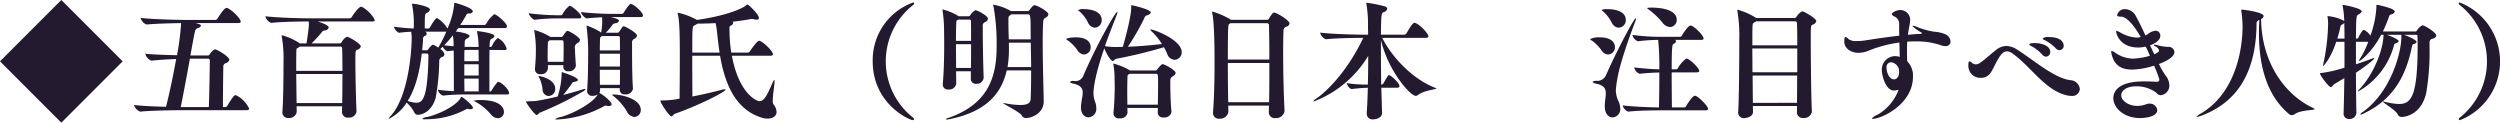<svg xmlns="http://www.w3.org/2000/svg" width="511.968" height="25.13" viewBox="0 0 511.968 25.13">
  <defs>
    <style>
      .cls-1 {
        fill: #231a30;
        fill-rule: evenodd;
      }
    </style>
  </defs>
  <path id="block04-subtitle06.svg_png_block04-subtitle06.png" data-name="block04-subtitle06.svg,png/block04-subtitle06.png" class="cls-1" d="M302.559,7201.12L290,7188.56l-12.558,12.56L290,7213.68Zm17.851-.08c-0.026,1.77-.1,6.89-0.208,9.44h-5.746c0.572-2.83,1.3-6.71,1.872-9.91h3.666A0.389,0.389,0,0,1,320.41,7201.04Zm-6.89-.39c-0.572,3.12-1.326,6.84-2.08,9.78-2.236-.05-4.94-0.18-6.552-0.37a2.083,2.083,0,0,0,1.248,1.36h0.026c2.314-.24,7.072-0.29,8.528-0.29H327.9c0.442,0,.572-0.16.572-0.31a5.858,5.858,0,0,0-2.627-2.73,0.291,0.291,0,0,0-.156-0.03c-0.234,0-.442.05-1.716,2.19a0.536,0.536,0,0,1-.442.23h-0.442c0-2.65.052-6.08,0.078-8.29a0.748,0.748,0,0,1,.6-0.73,1.048,1.048,0,0,0,.65-0.65c0-.63-2.548-2.16-2.964-2.16a2.815,2.815,0,0,0-1.092,1.07,0.471,0.471,0,0,1-.312.2h-3.614c0.468-2.65.858-4.73,0.988-5.14a0.952,0.952,0,0,1,.624-0.5,0.756,0.756,0,0,0,.546-0.47c0-.2-0.364-0.33-1.092-0.52h8.658c0.442,0,.572-0.15.572-0.31,0-.65-1.924-2.49-2.756-2.78a0.291,0.291,0,0,0-.156-0.03c-0.494,0-1.742,2.01-1.872,2.24a0.536,0.536,0,0,1-.442.23h-5.876c-1.508,0-6.708-.1-9.386-0.41a1.99,1.99,0,0,0,1.2,1.35h0.026c1.9-.18,5.148-0.26,7.046-0.29v0.26a53.643,53.643,0,0,1-.832,6.32c-2.158-.05-4.888-0.13-6.5-0.31a2.126,2.126,0,0,0,1.248,1.43h0.026C310.088,7200.81,311.908,7200.7,313.52,7200.65Zm38.044-10.68c-0.052,0-.13-0.03-0.182-0.03-0.468,0-1.638,1.64-1.924,2.13a0.536,0.536,0,0,1-.416.24h-8.633c-1.482,0-6.006-.11-8.632-0.42a1.953,1.953,0,0,0,1.17,1.35h0.026c2.288-.23,5.876-0.28,7.306-0.28h0.39c0,0.18.026,0.36,0.026,0.57,0,0.75-.416,3.51-0.494,3.92h-1.352a12.291,12.291,0,0,0-3.64-1.66c-0.078,0-.1.03-0.1,0.08s0.026,0.08.026,0.15a26.366,26.366,0,0,1,.364,5.23c0,2.7-.052,8.16-0.234,10.22v0.13a1.135,1.135,0,0,0,1.274,1.12,1.507,1.507,0,0,0,1.664-1.25v-0.03c0-.28-0.026-0.67-0.026-1.12h9.308v1.17a1.159,1.159,0,0,0,1.327,1.15,1.49,1.49,0,0,0,1.638-1.28v-0.1c-0.1-1.51-.234-7.41-0.234-10.35,0-1.97.052-2,.312-2.13a1.1,1.1,0,0,0,.806-0.7c0-.57-2.444-2-2.861-2a2.672,2.672,0,0,0-1.04,1.06,0.542,0.542,0,0,1-.416.31h-5.772a27.377,27.377,0,0,0,2.132-2.34,0.7,0.7,0,0,1,.52-0.31,0.887,0.887,0,0,0,.858-0.57c0-.29-0.39-0.68-2.262-1.27h11.155c0.442,0,.546-0.13.546-0.29A6.345,6.345,0,0,0,351.564,7189.97Zm-4,13.75c0,2.11-.026,4.34-0.052,5.95h-9.334l-0.078-5.95h9.464Zm-9.464-.65c0-2.08,0-3.82.052-4.37a0.3,0.3,0,0,1,.208-0.28,3.644,3.644,0,0,0,.468-0.32h8.242c0.286,0,.416.08,0.442,0.47,0.026,1.07.052,2.71,0.052,4.5H338.1Zm37.154-8.14a0.113,0.113,0,0,0-.13.13c0,0.03.026,0.08,0.026,0.13a13.38,13.38,0,0,1,.286,2.99l-1.82-.02h-1.04c0.026-.5.026-0.91,0.052-1.17a0.613,0.613,0,0,1,.39-0.5,0.908,0.908,0,0,0,.572-0.54c0-.13-0.1-0.58-2.808-0.94l0.494-.7h9.465c0.39,0,.52-0.16.52-0.34,0-.7-2.158-2.5-2.6-2.5a5.958,5.958,0,0,0-1.638,1.95,0.49,0.49,0,0,1-.39.24h-4.941c0.416-.63.832-1.3,1.2-1.95a0.532,0.532,0,0,1,.624-0.39,0.69,0.69,0,0,0,.754-0.42c0-.78-3.588-1.77-3.718-1.77-0.1,0-.078.08-0.1,0.29a15.946,15.946,0,0,1-1.378,4.99,5.907,5.907,0,0,0-2.054-2.1,0.174,0.174,0,0,0-.13-0.03c-0.312,0-1.17,1.46-1.4,1.9a0.411,0.411,0,0,1-.286.21h-0.78c0-2.81.026-2.97,0.39-3.18a1,1,0,0,0,.676-0.67c0-.68-3.042-1.22-3.536-1.22-0.1,0-.13.05-0.13,0.1a0.862,0.862,0,0,0,.026.23,20.43,20.43,0,0,1,.312,4.74,34.8,34.8,0,0,1-4.056-.37,2.023,2.023,0,0,0,1.014,1.25h0.026c1.04-.13,1.82-0.18,2.5-0.21a10.306,10.306,0,0,1,.1,1.48c0,1.69-.494,11.47-4.212,15.66a1.887,1.887,0,0,0-.494.67c0,0.03,0,.03.026,0.03a8.93,8.93,0,0,0,3.64-3.33,6.844,6.844,0,0,1,1.586,2.03,0.764,0.764,0,0,0,.728.47c0.572,0,2.756-.39,3.64-3.49a44.346,44.346,0,0,0,.728-7.43,0.865,0.865,0,0,1,.65-0.94,0.616,0.616,0,0,0,.416-0.52,1.682,1.682,0,0,0-.858-1.09l0.52-.47a1.66,1.66,0,0,0,.936.91h0.026c0.468-.05.884-0.1,1.274-0.13,0.026,2.73.026,6.63,0.026,8.32-0.988-.05-2.106-0.13-3.276-0.29a1.7,1.7,0,0,0,1.04,1.2h0.026a38.678,38.678,0,0,1,4.55-.23h8.529c0.364,0,.442-0.13.442-0.29,0-.68-1.274-1.95-2.028-2.26a0.339,0.339,0,0,0-.182-0.03,0.171,0.171,0,0,0-.156.05,11.424,11.424,0,0,0-1.2,1.69,0.487,0.487,0,0,1-.364.24h-0.1c0-6.63,0-7.44.026-8.53l3.094,0.03c0.338,0,.416-0.13.416-0.29a3.666,3.666,0,0,0-1.716-2.13,1,1,0,0,0-.13-0.03,4.07,4.07,0,0,0-1.144,1.59,0.432,0.432,0,0,1-.338.23h-0.182c0.078-1.38.078-1.45,0.442-1.69a0.908,0.908,0,0,0,.572-0.54C378.682,7195.32,375.327,7194.93,375.249,7194.93Zm-11.44,4.6h1.014c0.338,0,.338.16,0.338,0.42,0,1.66-.13,6.06-0.754,7.98-0.364,1.12-.78,1.67-1.716,1.67a6.256,6.256,0,0,1-1.768-.37C362.561,7206.63,363.367,7203.23,363.809,7199.53Zm9.152,11.37a0.253,0.253,0,0,1,.182-0.06,1.368,1.368,0,0,1,.312.06,1.777,1.777,0,0,0,.312.02c0.312,0,.52-0.08.52-0.28,0-.55-2.184-2.27-2.34-2.27a0.3,0.3,0,0,0-.156.19c-0.858,1.61-4.316,3.35-6.838,3.95a2.208,2.208,0,0,0-1.092.39,1.633,1.633,0,0,0,.78.08A17.31,17.31,0,0,0,372.961,7210.9Zm-5.772-12.59a5.319,5.319,0,0,0-.936-0.54,0.49,0.49,0,0,0-.156-0.06,0.37,0.37,0,0,0-.182.08,3.666,3.666,0,0,0-.78.86,0.436,0.436,0,0,1-.442.21h-0.806c0.078-.7.13-1.41,0.182-2.13a0.73,0.73,0,0,1,.39-0.84,0.43,0.43,0,0,0-.13-0.85h4.5A25.344,25.344,0,0,1,367.189,7198.31Zm8.737,10.74a5.248,5.248,0,0,0-1.457.13,1.226,1.226,0,0,0,.364.23,11.644,11.644,0,0,1,3.095,2.53,1.977,1.977,0,0,0,1.482.83,1.265,1.265,0,0,0,1.222-1.33C380.632,7210.56,379.748,7209.05,375.926,7209.05Zm-0.469-4.39v2.62h-2.912c0-.62-0.026-1.56-0.026-2.62h2.938Zm0-2.94v2.31h-2.938v-2.31h2.938Zm-2.938-.63c0-.83,0-1.61.026-2.28,0.338,0,.65-0.03.988-0.03h1.9c0,0.7.026,1.51,0.026,2.31h-2.938Zm-4.134-3.25a22.789,22.789,0,0,0,1.768-2.02,8.338,8.338,0,0,1,.156,2.21C369.685,7197.97,369.061,7197.92,368.385,7197.84Zm38.226-8.47c-0.364,0-1.378,1.66-1.482,1.82a0.449,0.449,0,0,1-.312.21H403a60.183,60.183,0,0,1-6.605-.37,2.328,2.328,0,0,0,1.144,1.3h0.027c0.884-.1,2.08-0.18,3.172-0.23,0,0.05.026,0.18,0.026,1.14a18.342,18.342,0,0,1-.208,1.98,13.05,13.05,0,0,0-2.938-1.41,0.072,0.072,0,0,0-.079.08c0,0.03.027,0.08,0.027,0.13a42.964,42.964,0,0,1,.312,6.22c0,2.13-.052,4.94-0.208,6.86v0.1a1.018,1.018,0,0,0,1.17.99,1.934,1.934,0,0,0,1.014-.28c-0.988,1.71-4.785,3.82-7.515,4.6a2.833,2.833,0,0,0-1.222.47,0.635,0.635,0,0,0,.338.05,21.9,21.9,0,0,0,9.777-2.78,0.281,0.281,0,0,1,.208-0.06,2.122,2.122,0,0,1,.364.06c0.1,0,.182.02,0.286,0.02,0.364,0,.6-0.1.6-0.34,0-.52-1.482-1.82-2.522-2.34a0.924,0.924,0,0,0,.156-0.54v-0.44h4.03v0.41a0.958,0.958,0,0,0,1.118.86,1.449,1.449,0,0,0,1.586-1.12v-0.02c-0.156-2.24-.182-5.75-0.182-7.83v-1.53a0.789,0.789,0,0,1,.52-0.89,0.909,0.909,0,0,0,.494-0.65c0-.54-2.392-1.9-2.73-1.9a0.344,0.344,0,0,0-.26.16c-0.208.23-.494,0.75-0.676,0.99a0.412,0.412,0,0,1-.312.18h-2.418a13.442,13.442,0,0,0,1.326-1.56,0.849,0.849,0,0,1,.6-0.39,0.786,0.786,0,0,0,.78-0.49c0-.34-0.858-0.58-1.742-0.78h6.162c0.39,0,.494-0.13.494-0.29C409.107,7191.03,407.157,7189.37,406.611,7189.37Zm-12.975,5.51a0.344,0.344,0,0,0-.26.16c-0.208.23-.52,0.7-0.7,0.93a0.327,0.327,0,0,1-.312.16h-2.236l-0.078-.08a13.121,13.121,0,0,0-3.12-1.33,0.1,0.1,0,0,0-.1.11,0.452,0.452,0,0,1,.026.1,23.342,23.342,0,0,1,.312,4.21c0,0.86-.026,1.59-0.182,3.51v0.11a1,1,0,0,0,1.144.99,1.337,1.337,0,0,0,1.508-1.15v-0.7H392.8v0.44a0.9,0.9,0,0,0,1.04.81,1.391,1.391,0,0,0,1.534-1.09v-0.03c-0.1-1.56-.182-2.55-0.182-3.46a1,1,0,0,1,.52-1.19,0.909,0.909,0,0,0,.494-0.65C396.21,7196.21,394.026,7194.88,393.636,7194.88Zm3.12,12.45a1.166,1.166,0,0,0,.572-0.52c0-.02-0.026-0.05-0.1-0.05a2.353,2.353,0,0,0-.624.16c-1.17.36-2.47,0.73-3.822,1.09,0.7-.88,1.326-1.69,1.716-2.26a0.582,0.582,0,0,1,.546-0.42c0.52-.08.728-0.23,0.728-0.41,0-.58-3.25-1.59-3.276-1.59s-0.052.03-.052,0.29a15.941,15.941,0,0,1-.806,4.7c-1.482.37-3.016,0.68-4.446,0.91-0.286.05-1.144,0.05-1.742,0.08-0.208,0-.286.03-0.286,0.1,0,0.24,1.794,2.73,2.21,2.73a2.077,2.077,0,0,0,.494-0.46A68.63,68.63,0,0,0,396.756,7207.33Zm-3.926-6.11h-3.224c0-.52-0.026-1.04-0.026-1.56,0-.7.026-1.45,0.052-2.23a0.45,0.45,0,0,1,.156-0.44l0.208-.19h2.47a0.337,0.337,0,0,1,.364.39c0.026,0.47.026,0.94,0.026,1.49C392.856,7199.4,392.856,7200.24,392.83,7201.22Zm10.141,6.69c-0.13,0-.182,0-0.182.05a1.136,1.136,0,0,0,.312.31,11.443,11.443,0,0,1,2.7,3.09,1.917,1.917,0,0,0,1.534,1.15,1.4,1.4,0,0,0,1.326-1.46C408.665,7208.95,405.077,7207.91,402.971,7207.91Zm1.43-5.05c0,1.09,0,2.16-.026,3.07h-4.082c-0.026-.91-0.026-1.98-0.026-3.07H404.4Zm-10.323-13.13a5.269,5.269,0,0,0-1.456,1.74,0.449,0.449,0,0,1-.312.21h-1.066a47.749,47.749,0,0,1-5.564-.41,2.507,2.507,0,0,0,1.17,1.35h0.026a36.1,36.1,0,0,1,4.316-.29h4.784c0.39,0,.494-0.13.494-0.28C396.47,7191.32,394.468,7189.73,394.078,7189.73Zm10.323,9.15h-4.134c0-.98.026-1.82,0.052-2.34a0.458,0.458,0,0,1,.156-0.44,1.832,1.832,0,0,0,.234-0.15h3.3a0.315,0.315,0,0,1,.364.36C404.4,7196.73,404.4,7197.69,404.4,7198.88Zm0,3.31h-4.134v-2.63H404.4v2.63Zm-16.563,1.95c-0.078,0-.13.02-0.13,0.07a2.174,2.174,0,0,0,.26.47,7.013,7.013,0,0,1,.572,2.21,1.324,1.324,0,0,0,1.222,1.33,1.421,1.421,0,0,0,1.378-1.46C391.14,7204.73,388.072,7204.14,387.838,7204.14Zm36.957-4.81h-5.59c0-5.26,0-5.39.494-5.59a2.67,2.67,0,0,0,.572-0.34c1.092,0,2.366-.03,3.692-0.11a12.121,12.121,0,0,1,.26,1.41C424.379,7196.02,424.535,7197.64,424.8,7199.33Zm11.024,10.58a1.39,1.39,0,0,1-.13-0.78c0-1.15.364-3.2,0.364-3.93a0.253,0.253,0,0,0-.078-0.26,1.047,1.047,0,0,0-.312.52c-0.936,2.08-1.612,3.82-2.678,3.82-0.676,0-4.264-1.66-5.668-9.3h7.852c0.442,0,.546-0.16.546-0.34,0-.57-1.794-2.37-2.678-2.71a0.419,0.419,0,0,0-.156-0.02c-0.416,0-1.664,1.82-1.9,2.18a0.536,0.536,0,0,1-.416.24h-3.38a32.974,32.974,0,0,1-.364-5.05,0.445,0.445,0,0,1,.312-0.49,0.792,0.792,0,0,0,.468-0.52,0.291,0.291,0,0,0-.182-0.26c1.4-.16,2.756-0.34,3.848-0.57h0.1a1.258,1.258,0,0,1,.286.02,2.62,2.62,0,0,0,.728.13c0.286,0,.468-0.1.468-0.34,0-.75-2.132-2.78-2.366-2.78a3.913,3.913,0,0,0-.494.37c-2.236,1.37-6.63,2.36-9.854,2.8a13.354,13.354,0,0,0-3.77-1.45c-0.13,0-.156.05-0.156,0.13a1.257,1.257,0,0,0,.052.23c0.286,1.15.39,3.51,0.39,8.04,0,3.17-.026,7.02-0.052,9.17a17.955,17.955,0,0,1-3.615.37c-0.208,0-.312,0-0.312.1,0,0.37,1.8,3.17,2.289,3.17a1.92,1.92,0,0,0,.546-0.49c5.07-1.77,10.5-4.55,10.5-4.99,0-.05-0.052-0.08-0.182-0.08a3.424,3.424,0,0,0-.676.13c-1.586.42-3.77,0.94-5.928,1.35,0-1.9-.026-5.33-0.026-8.34H424.9c0.884,5.14,2.834,10.94,8.554,12.68a3.636,3.636,0,0,0,1.144.19c1.066,0,1.872-.5,1.872-1.38A2.634,2.634,0,0,0,435.819,7209.91Zm28.808,3.01a0.326,0.326,0,0,0-.156-0.23,14.684,14.684,0,0,1,0-23.14,0.355,0.355,0,0,0,.182-0.29,0.223,0.223,0,0,0-.26-0.18,12.541,12.541,0,0,0-8.242,12.04c0,8.74,7.566,12.04,8.19,12.04A0.253,0.253,0,0,0,464.627,7212.92Zm24.674-23.29c-0.234,0-.416.15-1.092,1.04a0.335,0.335,0,0,1-.312.15h-3.432a0.024,0.024,0,0,0-.026-0.02h-0.026a10.972,10.972,0,0,0-3.51-1.28,0.071,0.071,0,0,0-.078.08,1.14,1.14,0,0,0,.052.21,43.47,43.47,0,0,1,.65,8.45c0,6.86-2.34,11.8-9.828,14.43a0.92,0.92,0,0,0-.6.31c0,0.03.052,0.03,0.182,0.03a2.128,2.128,0,0,0,.52-0.05c7.358-1.46,10.686-5.07,11.8-10.01H488.6c0,2.26-.026,4.36-0.1,5.79-0.026.6-.182,1.3-2.132,1.3a17.251,17.251,0,0,1-3.3-.39c-0.052,0-.1-0.02-0.13-0.02-0.052,0-.052.02-0.052,0.02,0,0.21,3.276,1.75,3.77,2.5a1,1,0,0,0,.884.57c1.248,0,3.64-1.04,3.64-3.38v-0.05c-0.052-3.09-.208-7.96-0.208-11.91,0-1.69.026-3.22,0.1-4.37a0.937,0.937,0,0,1,.546-0.88,0.881,0.881,0,0,0,.52-0.68C492.135,7190.93,489.821,7189.63,489.3,7189.63Zm-12.116,1.01a3.835,3.835,0,0,0-1.092,1.07,0.378,0.378,0,0,1-.312.18h-2.054l-0.078-.08a12.336,12.336,0,0,0-3.146-1.32,0.065,0.065,0,0,0-.079.07c0,0.03.027,0.08,0.027,0.13a27.835,27.835,0,0,1,.312,3.62c0,0.7.026,1.95,0.026,3.43,0,2.34-.052,5.36-0.286,8.03v0.13a1.022,1.022,0,0,0,1.17.99,1.441,1.441,0,0,0,1.586-1.19v-0.03c0-.68-0.026-1.56-0.026-2.52h3.016v1.56a1,1,0,0,0,1.118,1.01,1.4,1.4,0,0,0,1.508-1.22v-0.08c-0.1-2.52-.182-7.2-0.182-9.59v-0.89a0.763,0.763,0,0,1,.546-0.88,0.893,0.893,0,0,0,.52-0.65C479.759,7191.76,477.523,7190.64,477.185,7190.64Zm11.336,5.98h-4.5c-0.052-1.4-.078-2.78-0.078-3.77v-0.6a0.66,0.66,0,0,1,.364-0.57l0.208-.18H488c0.364,0,.494.21,0.494,2.65C488.5,7194.88,488.5,7195.71,488.521,7196.62Zm0.078,5.67h-4.836a21.611,21.611,0,0,0,.286-3.74v-1.25h4.472C488.547,7198.86,488.6,7200.6,488.6,7202.29Zm-12.3-4.68c0,1.61,0,3.33-.026,4.86h-3.042c0-1.56-.026-3.3-0.026-4.86H476.3Zm0-.68h-3.094c0-1.69.026-3.12,0.078-3.79a0.45,0.45,0,0,1,.156-0.44c0.078-.06.156-0.08,0.208-0.13h2.262a0.3,0.3,0,0,1,.364.33C476.3,7193.71,476.3,7195.22,476.3,7196.93Zm39.234,4.76c-0.052,0-.286,0-1.144,1.12a0.391,0.391,0,0,1-.338.18h-5.226l-0.1-.08a13.367,13.367,0,0,0-3.224-1.32,0.067,0.067,0,0,0-.078.08,0.712,0.712,0,0,1,.026.13,16.842,16.842,0,0,1,.234,2.86c0,0.36.026,0.88,0.026,1.48,0,1.48-.052,3.56-0.26,5.56v0.11a1.07,1.07,0,0,0,1.274.98,1.45,1.45,0,0,0,1.612-1.11c0-.29-0.026-0.65-0.026-1.02h6.24c0,0.34-.026.68-0.026,0.96v0.03a1.047,1.047,0,0,0,1.222.96,1.428,1.428,0,0,0,1.586-1.09v-0.1c-0.182-1.95-.234-4.45-0.234-5.78,0-1.06,0-1.11.572-1.5a0.863,0.863,0,0,0,.52-0.65C518.187,7202.91,515.847,7201.69,515.535,7201.69Zm-2.444-7.1c-0.078,0-.1.03-0.1,0.06a1.673,1.673,0,0,0,.39.44,12.432,12.432,0,0,1,2,2.49c-1.9.21-4.316,0.45-6.968,0.55a49.232,49.232,0,0,0,3.354-5.82,0.876,0.876,0,0,1,.442-0.58,1.267,1.267,0,0,0,.91-0.59c0-.68-3.822-1.51-3.952-1.51-0.078,0-.1.02-0.1,0.1a1.037,1.037,0,0,1,.026.16v0.26c0,2.03-1.612,7.67-1.716,8.01-0.494.02-.988,0.02-1.508,0.02a11.586,11.586,0,0,1-2.158-.18c0.988-2.83,2.028-5.33,2.34-6.19a3.184,3.184,0,0,0,.234-0.78,0.059,0.059,0,0,0-.052-0.05c-0.39,0-4.42,7.15-6.942,13.08a1.724,1.724,0,0,1-1.873,1.09,1.048,1.048,0,0,0-.91.21,1.378,1.378,0,0,0,.806.34c1.483,0.36,1.847.98,1.847,1.84,0,0.7-.26,1.56-0.338,2.6,0,0.13-.026.24-0.026,0.37,0,1.43.78,2.08,1.56,2.08a1.722,1.722,0,0,0,1.586-1.9,3.369,3.369,0,0,0-.234-1.25,4.917,4.917,0,0,1-.338-1.85c0-1.5.65-4.65,2.21-9.15,0.286,0.81,1.248,2.6,1.742,2.6,0.234,0,.364-0.36.7-0.44a96.887,96.887,0,0,0,9.776-2.37c0.26,0.47.494,0.97,0.676,1.38a1.692,1.692,0,0,0,1.508,1.2,1.532,1.532,0,0,0,1.456-1.56C519.435,7196.7,513.741,7194.59,513.091,7194.59Zm1.508,10.95c0,1.27-.026,2.96-0.052,4.45h-6.24c0-.78-0.026-1.67-0.026-2.53,0-1.19.026-2.36,0.052-3.17a0.452,0.452,0,0,1,.156-0.44l0.234-.18h5.382C514.6,7203.67,514.6,7203.8,514.6,7205.54Zm-15.236-15.11a1.833,1.833,0,0,0-1.144.21,0.81,0.81,0,0,0,.338.29,7.7,7.7,0,0,1,1.716,2.31,1.647,1.647,0,0,0,1.378.99,1.5,1.5,0,0,0,1.4-1.56C503.055,7190.46,499.831,7190.43,499.363,7190.43Zm-1.586,5.78c-0.885,0-1.977.15-1.977,0.36a0.693,0.693,0,0,0,.39.31,8.544,8.544,0,0,1,1.951,2.06,1.713,1.713,0,0,0,1.3.78,1.447,1.447,0,0,0,1.352-1.49C500.793,7197.22,500.039,7196.21,497.777,7196.21Zm40.594-5.07c-0.286,0-.6.46-1.118,1.3a0.36,0.36,0,0,1-.286.18h-7.488a0.4,0.4,0,0,0-.1-0.11,17,17,0,0,0-3.641-1.58,0.087,0.087,0,0,0-.1.08c0,0.02.026,0.07,0.026,0.1,0.442,1.9.494,6.99,0.494,10.58,0,3.25-.078,6.79-0.312,9.86v0.13a1.169,1.169,0,0,0,1.3,1.19,1.712,1.712,0,0,0,1.847-1.38v-0.02c0-.42-0.026-0.83-0.026-1.28H537.3c0,0.45-.026.91-0.026,1.33v0.05a1.2,1.2,0,0,0,1.378,1.17,1.717,1.717,0,0,0,1.846-1.45v-0.08c-0.182-3.25-.286-8.11-0.286-11.96,0-1.82.026-3.43,0.078-4.53a0.763,0.763,0,0,1,.6-0.7,0.808,0.808,0,0,0,.624-0.65C541.517,7192.7,538.865,7191.14,538.371,7191.14Zm-0.988,10.32c0,2.65,0,5.51-.052,8.03h-8.372c-0.052-2.52-.078-5.41-0.078-8.03h8.5Zm0-.7h-8.5c0-7.1.078-7.15,0.286-7.28l0.208-.16h7.462a0.409,0.409,0,0,1,.468.49C537.357,7195.45,537.383,7197.97,537.383,7200.76Zm23.553-10.92a27.8,27.8,0,0,0-3.536-.71c-0.1,0-.156.03-0.156,0.13a0.532,0.532,0,0,0,.026.19,25.035,25.035,0,0,1,.312,4.57c0,0.5.026,1.04,0.026,1.64H556.88c-1.508,0-6.422-.1-9.1-0.42a1.968,1.968,0,0,0,1.17,1.36h0.026c2.236-.24,6.084-0.29,7.644-0.29-2.886,6.11-6.89,10.58-9.75,12.53a1.023,1.023,0,0,0-.468.47c0,0.03.026,0.03,0.078,0.03a22.229,22.229,0,0,0,11.154-9.34c0,1.9-.026,3.93-0.078,5.88a28.019,28.019,0,0,1-4.342-.29c0,0.05.442,1.2,1.092,1.2,0.832-.11,2.236-0.24,3.25-0.26-0.052,1.95-.13,3.77-0.234,5.22v0.11a1.179,1.179,0,0,0,1.352,1.14c0.78,0,1.794-.44,1.794-1.3v-0.02l-0.156-5.15h3.224c0.39,0,.494-0.16.494-0.34,0-.65-1.768-2.24-2.132-2.24a0.3,0.3,0,0,0-.182.08,12.878,12.878,0,0,0-.936,1.56,0.6,0.6,0,0,1-.494.29c-0.026-2.32-.052-4.68-0.052-6.87v-2.28c1.482,6.37,6.006,11.46,7.124,11.46a0.828,0.828,0,0,0,.52-0.21c1.144-.91,3.719-1.11,3.719-1.32a0.208,0.208,0,0,0-.078-0.05c-4.889-1.82-9.1-6.48-11.025-10.3h8.892c0.442,0,.572-0.16.572-0.31,0-.55-1.69-2.39-2.678-2.73a0.291,0.291,0,0,0-.156-0.03c-0.286,0-.494.18-1.69,2.19a0.536,0.536,0,0,1-.442.23h-4.758c0.052-4.32.1-4.37,0.546-4.6a1.015,1.015,0,0,0,.754-0.7A0.659,0.659,0,0,0,560.936,7189.84Zm51.324,3.27a3.261,3.261,0,0,0,.234-0.75,0.069,0.069,0,0,0-.052-0.08c-0.416,0-4.082,7.05-6.11,11.65a1.949,1.949,0,0,1-1.872,1.19,1.241,1.241,0,0,0-.91.21,1.254,1.254,0,0,0,.832.37c1.56,0.36,1.9,1.04,1.9,1.97,0,0.68-.182,1.51-0.208,2.5v0.18c0,1.56.806,2.26,1.612,2.26a1.707,1.707,0,0,0,1.56-1.84,3.738,3.738,0,0,0-.312-1.36,5.569,5.569,0,0,1-.6-2.31,17.405,17.405,0,0,1,.286-2.24C609.218,7201.09,611.688,7194.65,612.26,7193.11Zm-7.176,3.1a3.8,3.8,0,0,0-2,.36,0.593,0.593,0,0,0,.364.31,8.311,8.311,0,0,1,2,2.06,1.716,1.716,0,0,0,1.326.78,1.475,1.475,0,0,0,1.378-1.51C608.152,7197.14,607.242,7196.21,605.084,7196.21Zm1.56-5.78c-1.092,0-1.2.19-1.2,0.21a0.81,0.81,0,0,0,.338.29,8.286,8.286,0,0,1,1.742,2.31,1.68,1.68,0,0,0,1.4.99,1.528,1.528,0,0,0,1.456-1.56C610.388,7190.46,607.138,7190.43,606.644,7190.43Zm18.044,17.76c-0.052,0-.1-0.02-0.182-0.02-0.442,0-1.534,1.69-1.794,2.15a0.447,0.447,0,0,1-.364.24h-2.522c-0.026-1.9-.052-4.68-0.052-7.18h5.1c0.416,0,.546-0.13.546-0.31,0-.49-1.612-2.16-2.47-2.5-0.052,0-.1-0.02-0.182-0.02a5.985,5.985,0,0,0-1.716,1.97,0.49,0.49,0,0,1-.39.24h-0.884c0-5.02.13-5.1,0.442-5.25a0.642,0.642,0,0,0,.442-0.47,0.341,0.341,0,0,0-.234-0.31h5.356c0.417,0,.521-0.13.521-0.29,0-.57-1.665-2.31-2.5-2.63-0.052,0-.1-0.02-0.182-0.02-0.442,0-1.508,1.58-1.768,2.08a0.479,0.479,0,0,1-.39.23H617.3a43.58,43.58,0,0,1-5.564-.39,1.887,1.887,0,0,0,1.092,1.3h0.026a36.873,36.873,0,0,1,4.16-.28,56.624,56.624,0,0,1,.234,6.03c-1.378-.03-3.224-0.16-5.148-0.39a1.887,1.887,0,0,0,1.092,1.3h0.026c1.69-.18,2.938-0.24,4.03-0.26,0,2.42-.026,4.78-0.078,7.15-1.69-.03-5.2-0.13-7.436-0.42a1.893,1.893,0,0,0,1.118,1.28h0.026c2.158-.24,5.278-0.26,6.63-0.26h9.179c0.416,0,.546-0.13.546-0.29C627.237,7210.3,625.39,7208.45,624.688,7208.19Zm-8.97-18.07a3.812,3.812,0,0,0-.988.08,0.928,0.928,0,0,0,.338.31,15.371,15.371,0,0,1,2.782,2.63,2.111,2.111,0,0,0,1.586.96,1.448,1.448,0,0,0,1.378-1.48C620.814,7190.12,616.238,7190.12,615.718,7190.12Zm30.766,0.76a2.993,2.993,0,0,0-1.118,1.06,0.542,0.542,0,0,1-.416.31h-7.878a2.249,2.249,0,0,0-.26-0.18,14.316,14.316,0,0,0-3.51-1.51,0.089,0.089,0,0,0-.1.11,0.853,0.853,0,0,1,.026.15,30.078,30.078,0,0,1,.39,5.8c0,4.01-.052,12.85-0.234,14.87v0.16a1.15,1.15,0,0,0,1.326,1.09c0.286,0,1.716-.23,1.716-1.25v-0.02c0-.26-0.026-0.68-0.026-1.2h9.048c0,0.57-.026,1.02-0.026,1.28v0.02a1.181,1.181,0,0,0,1.352,1.15,1.585,1.585,0,0,0,1.716-1.28v-0.1c-0.13-1.46-.234-10.4-0.234-14.77,0-2.47,0-2.78.338-2.94a1.1,1.1,0,0,0,.806-0.73C649.4,7192.31,646.874,7190.88,646.484,7190.88Zm-1.014,13.15c0,2.13-.026,4.14-0.026,5.59H636.4l-0.052-5.59h9.126Zm0.026-6.19h-9.2c0-4.42,0-4.42.286-4.6,0.182-.13.364-0.21,0.494-0.31H645c0.312,0,.416.08,0.442,0.47C645.47,7194.26,645.5,7195.89,645.5,7197.84Zm0,5.52h-9.178c0-1.67-.026-3.36-0.026-4.87h9.2v4.87Zm20.984-3.15a3.546,3.546,0,0,0-.988-0.16,2.759,2.759,0,0,0-2.678,2.99c0,0.78.7,4.06,2.5,4.06a3.168,3.168,0,0,0,.936-0.18,9.9,9.9,0,0,1-4.29,5.12,2.731,2.731,0,0,0-1.2.81,0.158,0.158,0,0,0,.156.05c1.82,0,8.269-2.97,8.269-8.63a4.128,4.128,0,0,0-1.17-3.15c-0.026-.52-0.052-1.17-0.052-1.98,0-.62,0-1.32.052-2.05,0.572-.05,1.144-0.05,1.69-0.05a15.242,15.242,0,0,1,5.1.75,2.614,2.614,0,0,0,.988.21,0.953,0.953,0,0,0,1.092-.94,1.764,1.764,0,0,0-1.092-1.5,7.14,7.14,0,0,0-2.184-.5,15.042,15.042,0,0,1-3.77-1.06,1.686,1.686,0,0,0-.572-0.16c-0.1,0-.182.03-0.182,0.08a9.234,9.234,0,0,0,1.742,1.25,0.347,0.347,0,0,1,.208.2,0.659,0.659,0,0,1-.572.13c-0.676.03-1.482,0.11-2.314,0.19,0.078-.6.182-1.23,0.312-1.85a7.432,7.432,0,0,0,.156-1.25,2.007,2.007,0,0,0-2.08-1.97c-0.677,0-1.665.49-1.665,0.83a0.754,0.754,0,0,0,.468.47,1.6,1.6,0,0,1,1.014,1.53c0,0.83,0,1.64.026,2.42-2.548.28-5.3,0.7-7.124,0.99a10.983,10.983,0,0,1-1.534.1,2.79,2.79,0,0,1-1.664-.34,1.653,1.653,0,0,0-.676-0.49c-0.156,0-.26.21-0.26,0.99,0,1.3,1.326,2.26,2.912,2.26a5.647,5.647,0,0,0,2.21-.5,25.892,25.892,0,0,1,6.162-1.61Zm-0.208,2.39a3.394,3.394,0,0,1,.078.68c0,1.01-.494,1.53-1.04,1.53-1.014,0-1.534-1.48-1.534-2.34a0.992,0.992,0,0,1,.91-1.17A1.94,1.94,0,0,1,666.272,7202.6Zm37.085,4.19a2.042,2.042,0,0,0-2-1.82c-3.3-.42-7.853-4.4-10.791-6.22a4.337,4.337,0,0,0-2.236-.78,3.535,3.535,0,0,0-2.21.89c-1.066.8-2.106,1.84-3.2,2.57a1.475,1.475,0,0,1-.884.31,1.117,1.117,0,0,1-.728-0.28,1.163,1.163,0,0,0-.52-0.34c-0.208,0-.26.29-0.26,0.91a2.445,2.445,0,0,0,2.574,2.47,2.371,2.371,0,0,0,2.054-1.12c0.624-.99,1.4-2.94,2.236-3.79a1.42,1.42,0,0,1,1.04-.52,2.06,2.06,0,0,1,1.092.41c3.77,2.65,6.63,7.49,11.077,8.58a3.35,3.35,0,0,0,.988.13A1.513,1.513,0,0,0,703.357,7206.79Zm-6.917-6.63a0.911,0.911,0,0,0,.859-0.96c0-1.33-1.9-1.82-3.147-1.82-0.078,0-1.144,0-1.144.26a0.843,0.843,0,0,0,.468.39,8.375,8.375,0,0,1,2.184,1.71A1.06,1.06,0,0,0,696.44,7200.16Zm2.757-1.33a0.879,0.879,0,0,0,.858-0.93c0-.11,0-1.75-3.016-1.75a1.834,1.834,0,0,0-1.3.29,0.731,0.731,0,0,0,.468.36,8.746,8.746,0,0,1,2.237,1.67A1.069,1.069,0,0,0,699.2,7198.83Zm19.965,6.48c-0.832-.03-1.742-0.08-2.652-0.08-5.747,0-6.293,2.44-6.293,3.43,0,1.98,2.159,4.08,5.461,4.08,1.378,0,3.536-.36,3.536-1.64a1.508,1.508,0,0,0-1.586-1.32,2.174,2.174,0,0,0-.7.13,5.171,5.171,0,0,1-1.794.34c-1.872,0-3.3-1.12-3.3-2.19,0-.83.936-1.82,3.016-1.82a6.728,6.728,0,0,1,4.16,1.3,1.19,1.19,0,0,0,.884.52,1.964,1.964,0,0,0,1.794-2.03,3.263,3.263,0,0,0-.78-2.02,16.765,16.765,0,0,1-1.352-2.34c0.988-.37,3.172-1.3,3.172-2.45a1.18,1.18,0,0,0-1.326-1.06,9.216,9.216,0,0,1-2.236-.37,3.1,3.1,0,0,0-.52-0.1c-0.078,0-.13.02-0.13,0.08a0.841,0.841,0,0,0,.39.33,1.229,1.229,0,0,1,.676.81c0,0.08,0,.39-0.988.75l-0.858-1.82c2-.72,2.106-1.66,2.106-1.95a0.988,0.988,0,0,0-1.014-1.04,3.29,3.29,0,0,0-1.586.71,2.808,2.808,0,0,1-.442.26c-0.676-1.43-1.326-2.81-1.95-3.93a2.593,2.593,0,0,0-2.184-1.46,1.6,1.6,0,0,0-1.665,1.23c0,0.23.261,0.31,0.781,0.31,0.962,0,2.314,1.19,4.056,4.18h-0.052a2.975,2.975,0,0,1-.832.11,7.647,7.647,0,0,1-3.354-1.07,2.633,2.633,0,0,0-.729-0.31c-0.052,0-.078.03-0.078,0.1,0,0.65.911,3.31,4.473,3.31a6.613,6.613,0,0,0,1.586-.19c0.312,0.63.6,1.25,0.858,1.88a14.11,14.11,0,0,1-3.51.59,6.542,6.542,0,0,1-3.667-1.27,1.775,1.775,0,0,0-.65-0.31c-0.078,0-.1.05-0.1,0.15a2.619,2.619,0,0,0,.078.5c0.572,2.47,2.185,3.17,4.187,3.17a15.549,15.549,0,0,0,4.524-.81,28.379,28.379,0,0,1,1.066,2.81,0.442,0.442,0,0,1-.442.5h-0.026Zm32.009,5.38c-6.11-2.84-10.609-9.65-10.687-18.23a0.839,0.839,0,0,0,.52-0.6c0-.8-4-1.32-4.446-1.32-0.1,0-.156.02-0.156,0.13,0,0.05.026,0.15,0.052,0.31a24.762,24.762,0,0,1,.234,3.07c-0.078,6.47-2.314,14.04-8.45,17.7a3.026,3.026,0,0,0-.988.73c0,0.03,0,.03.052,0.03a4.932,4.932,0,0,0,1.222-.37c7.878-3.06,10.946-9.85,11.024-18.69a0.71,0.71,0,0,1,.572-0.78c-0.052.91-.078,1.79-0.078,2.63,0,7.48,1.95,13.05,6.111,16.58a0.9,0.9,0,0,0,.624.26,1.007,1.007,0,0,0,.624-0.23c1.3-.88,4.03-0.73,4.03-1.01A0.355,0.355,0,0,0,751.171,7210.69Zm22.331-16.95a2.766,2.766,0,0,0-1.092,1.04,0.461,0.461,0,0,1-.468.23h-6.526a28.622,28.622,0,0,0,1.3-3.15,0.565,0.565,0,0,1,.442-0.36,0.856,0.856,0,0,0,.7-0.57c0-.68-3.51-1.38-3.64-1.38-0.1,0-.13.05-0.13,0.18v0.39a20.737,20.737,0,0,1-1.222,5.75,3.231,3.231,0,0,0-1.248-1.15,0.244,0.244,0,0,0-.13-0.02,0.248,0.248,0,0,0-.182.08,6.169,6.169,0,0,0-.884,1.45,0.372,0.372,0,0,1-.286.24H759.9c0.052-4.63.052-4.68,0.546-4.97a1.092,1.092,0,0,0,.65-0.62c0-.6-3.459-1.3-3.8-1.3a0.109,0.109,0,0,0-.13.13c0,0.05.026,0.1,0.026,0.15a17.411,17.411,0,0,1,.312,2.99,8.714,8.714,0,0,0-3.354-.99,0.071,0.071,0,0,0-.078.08c0,0.05.026,0.16,0.052,0.34a7,7,0,0,1,.078,1.2,41.19,41.19,0,0,1-.962,8.08c-0.052.26-.1,0.39-0.1,0.47a0.129,0.129,0,0,0,.026.08c0.052,0,1.534-1.43,2.7-4.99h1.69v5.3a26.915,26.915,0,0,1-4.6,1.07c-0.312.02-.416,0.02-0.416,0.13,0,0.33,1.768,2.8,2.262,2.8a1.515,1.515,0,0,0,.52-0.54l2.21-1.33c-0.052,2.94-.1,5.59-0.156,7.2v0.06a1.049,1.049,0,0,0,1.144,1.11,1.37,1.37,0,0,0,1.483-1.24v-0.03c-0.026-.39-0.078-4.08-0.1-8.19,2.99-2.03,3.77-2.83,3.77-2.96a0.061,0.061,0,0,0-.052-0.06,4.631,4.631,0,0,0-.806.26c-0.858.34-1.846,0.68-2.912,1.02v-4.6h2.522a17.756,17.756,0,0,1-1.664,3.43,1.6,1.6,0,0,0-.234.47c0,0.05,0,.05.026,0.05,0.286,0,2.626-1.85,4.524-5.38h0.468c0,2.91-1.95,7.9-4.732,10.94a2.674,2.674,0,0,0-.546.68,0.024,0.024,0,0,0,.026.02,15.4,15.4,0,0,0,7.41-9.51,0.471,0.471,0,0,1,.338-0.39,0.8,0.8,0,0,0,.624-0.44c0-.34-1.638-1.04-2.418-1.3h2.964v0.36c0,3.3-2.106,11.21-7.8,15.37a1.55,1.55,0,0,0-.624.57,0.043,0.043,0,0,0,.052.05,2.827,2.827,0,0,0,.858-0.34c6.292-3.04,8.58-8.21,9.7-13.7a0.479,0.479,0,0,1,.312-0.42,0.756,0.756,0,0,0,.624-0.44c0-.36-1.768-1.19-2.626-1.45h2.444c0.364,0,.364.15,0.364,0.41,0,0.37.026,0.94,0.026,1.61,0,10.61-1.3,12.15-3.874,12.15a14.469,14.469,0,0,1-3.042-.5,0.585,0.585,0,0,0-.156-0.02c-0.052,0-.052,0-0.052.02,0,0.24,2.756,1.82,3.042,2.63a0.839,0.839,0,0,0,.806.52c0.156,0,3.874-.05,5.018-4.84a50.88,50.88,0,0,0,.7-9.41v-0.86a0.786,0.786,0,0,1,.7-0.93,0.825,0.825,0,0,0,.676-0.63C776.362,7195.24,774.022,7193.74,773.5,7193.74Zm-15.939,2.73h-1.482a24.081,24.081,0,0,0,.65-2.47,0.448,0.448,0,0,1,.312-0.39,1.216,1.216,0,0,0,.468-0.37C757.537,7194.18,757.563,7195.27,757.563,7196.47Zm23.66,16.69a12.929,12.929,0,0,0-.052-24.08,0.2,0.2,0,0,0-.234.18,0.4,0.4,0,0,0,.182.29,14.726,14.726,0,0,1,0,23.14,0.355,0.355,0,0,0-.156.26A0.242,0.242,0,0,0,781.223,7213.16Z" transform="translate(-277.438 -7188.56)"/>
</svg>
